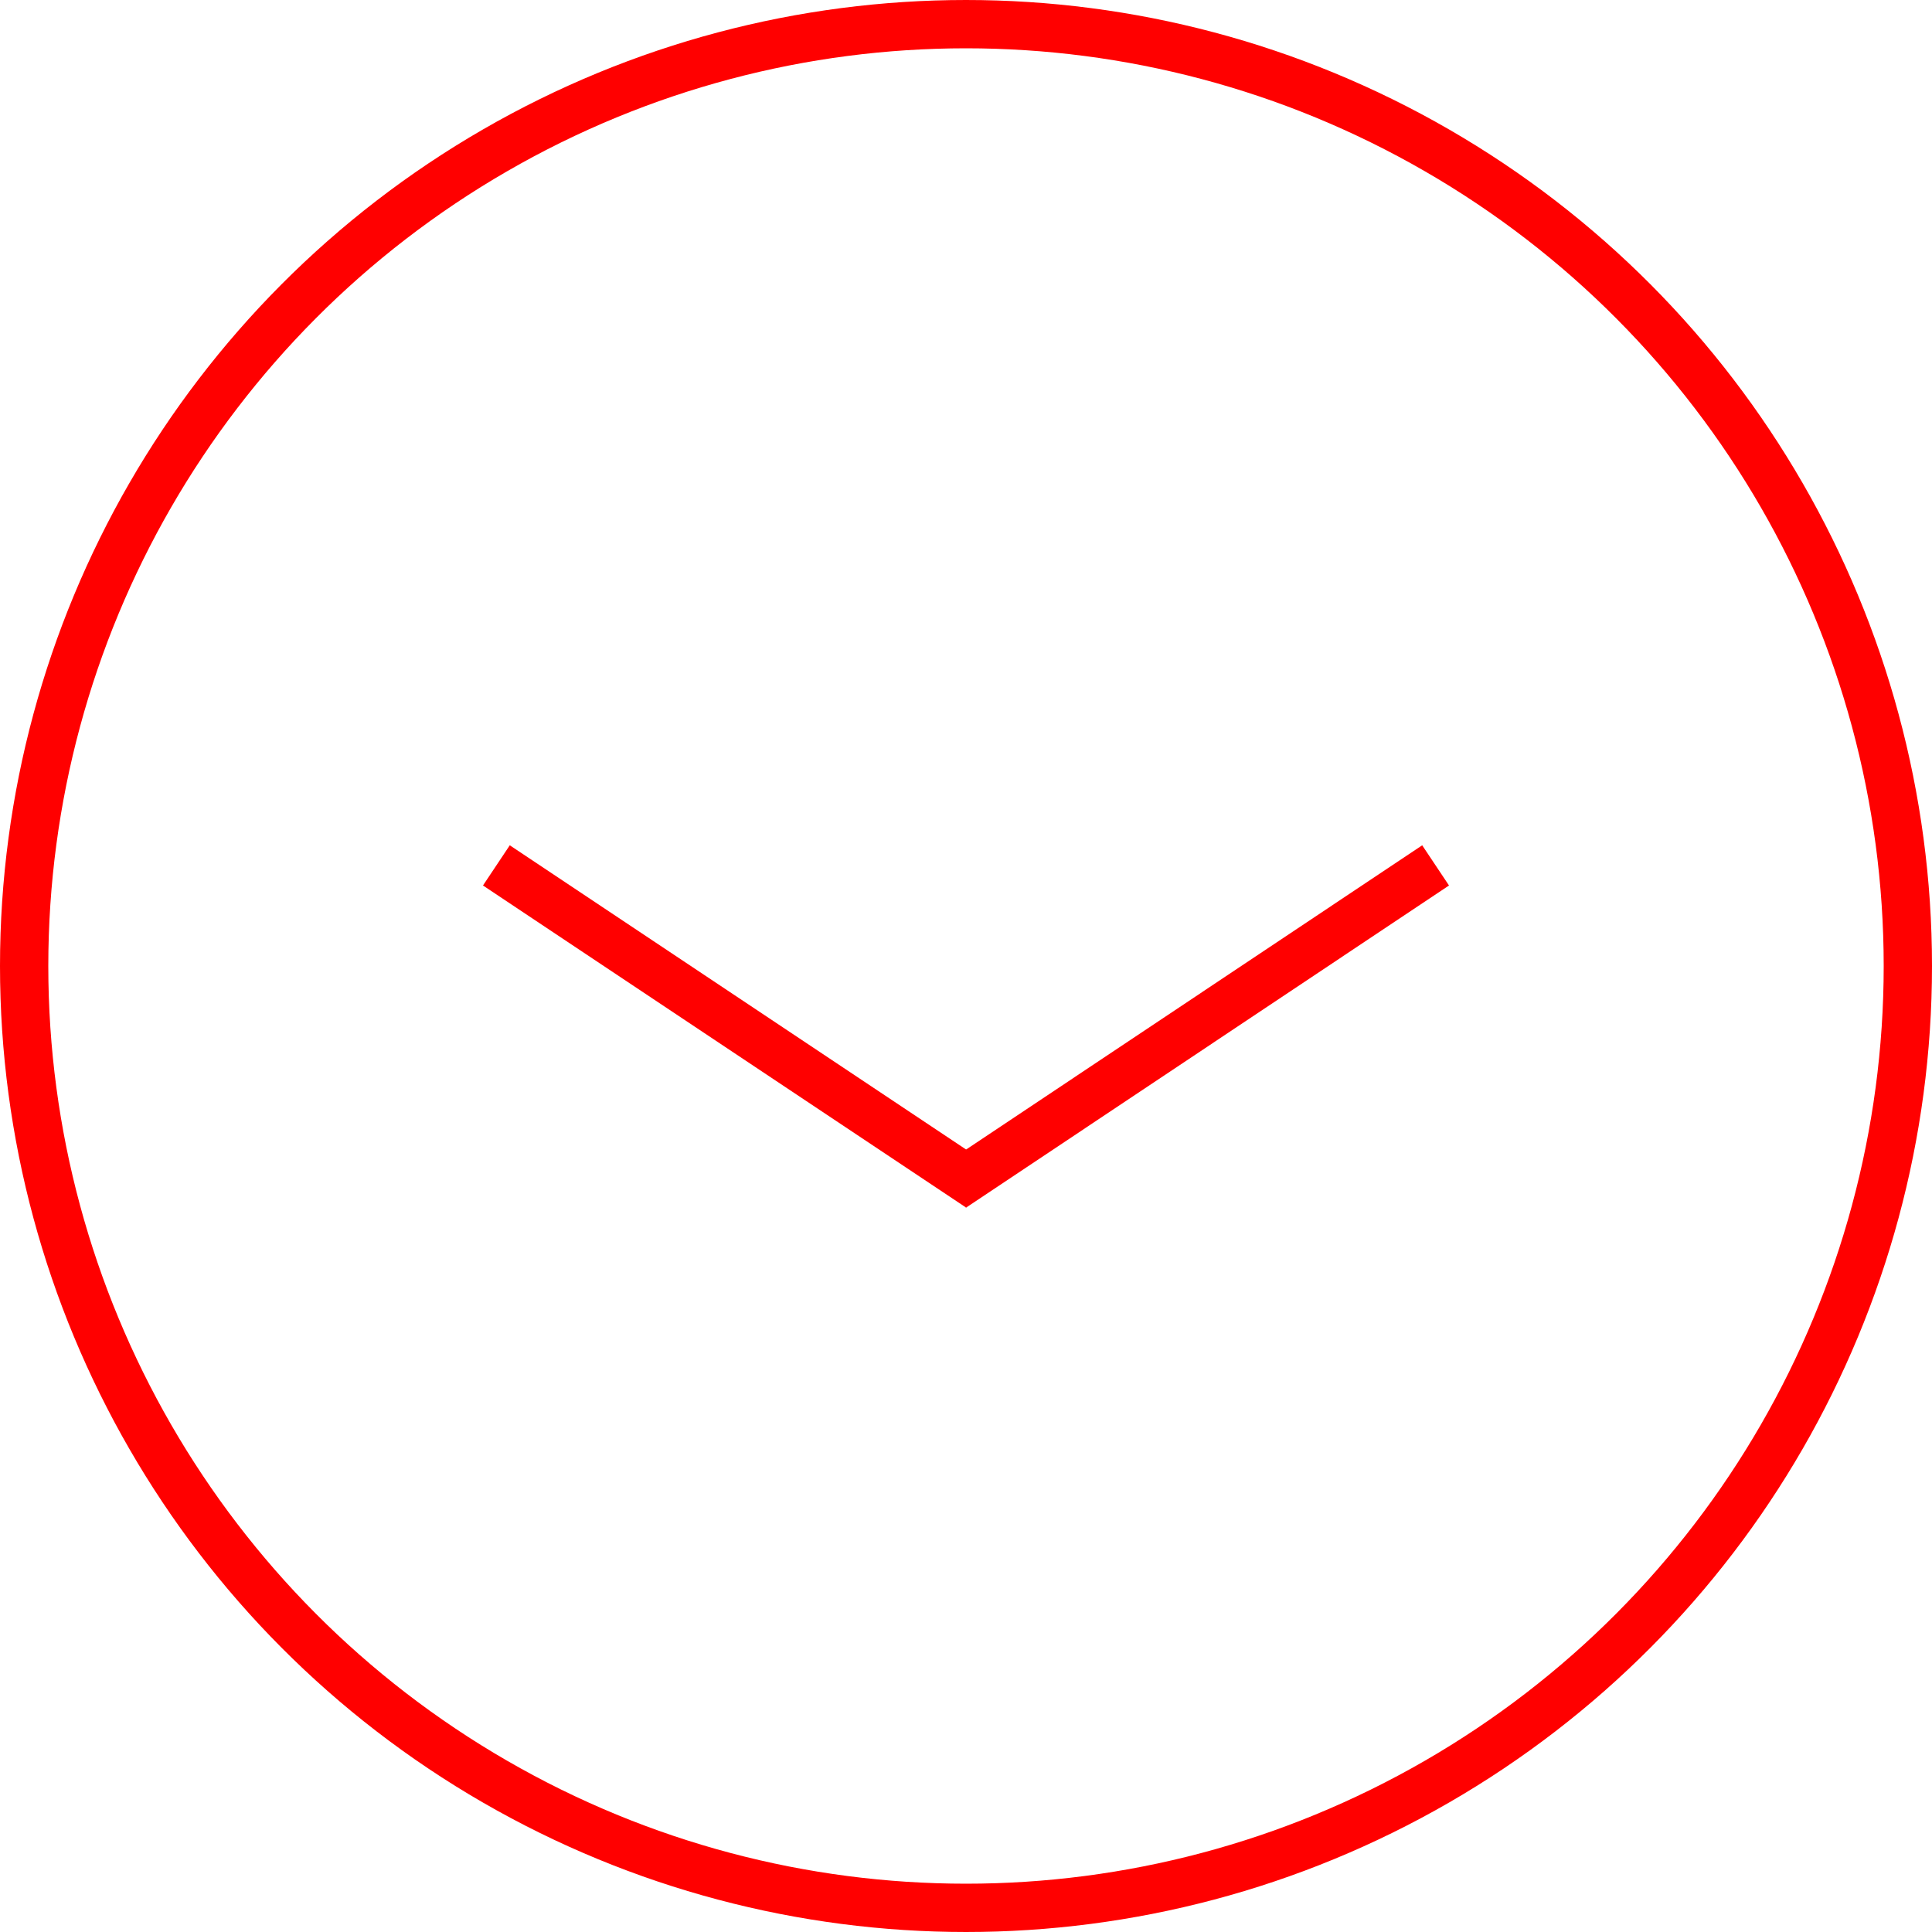 <?xml version="1.0" encoding="UTF-8"?> <svg xmlns="http://www.w3.org/2000/svg" width="40" height="40" viewBox="0 0 40 40" fill="none"> <line x1="10.277" y1="17.917" x2="20.277" y2="24.584" stroke="#FF0000"></line> <line y1="-0.5" x2="12.018" y2="-0.5" transform="matrix(-0.832 0.555 0.555 0.832 30 18.333)" stroke="#FF0000"></line> <circle cx="20" cy="20" r="19.5" stroke="#FF0000"></circle> </svg> 